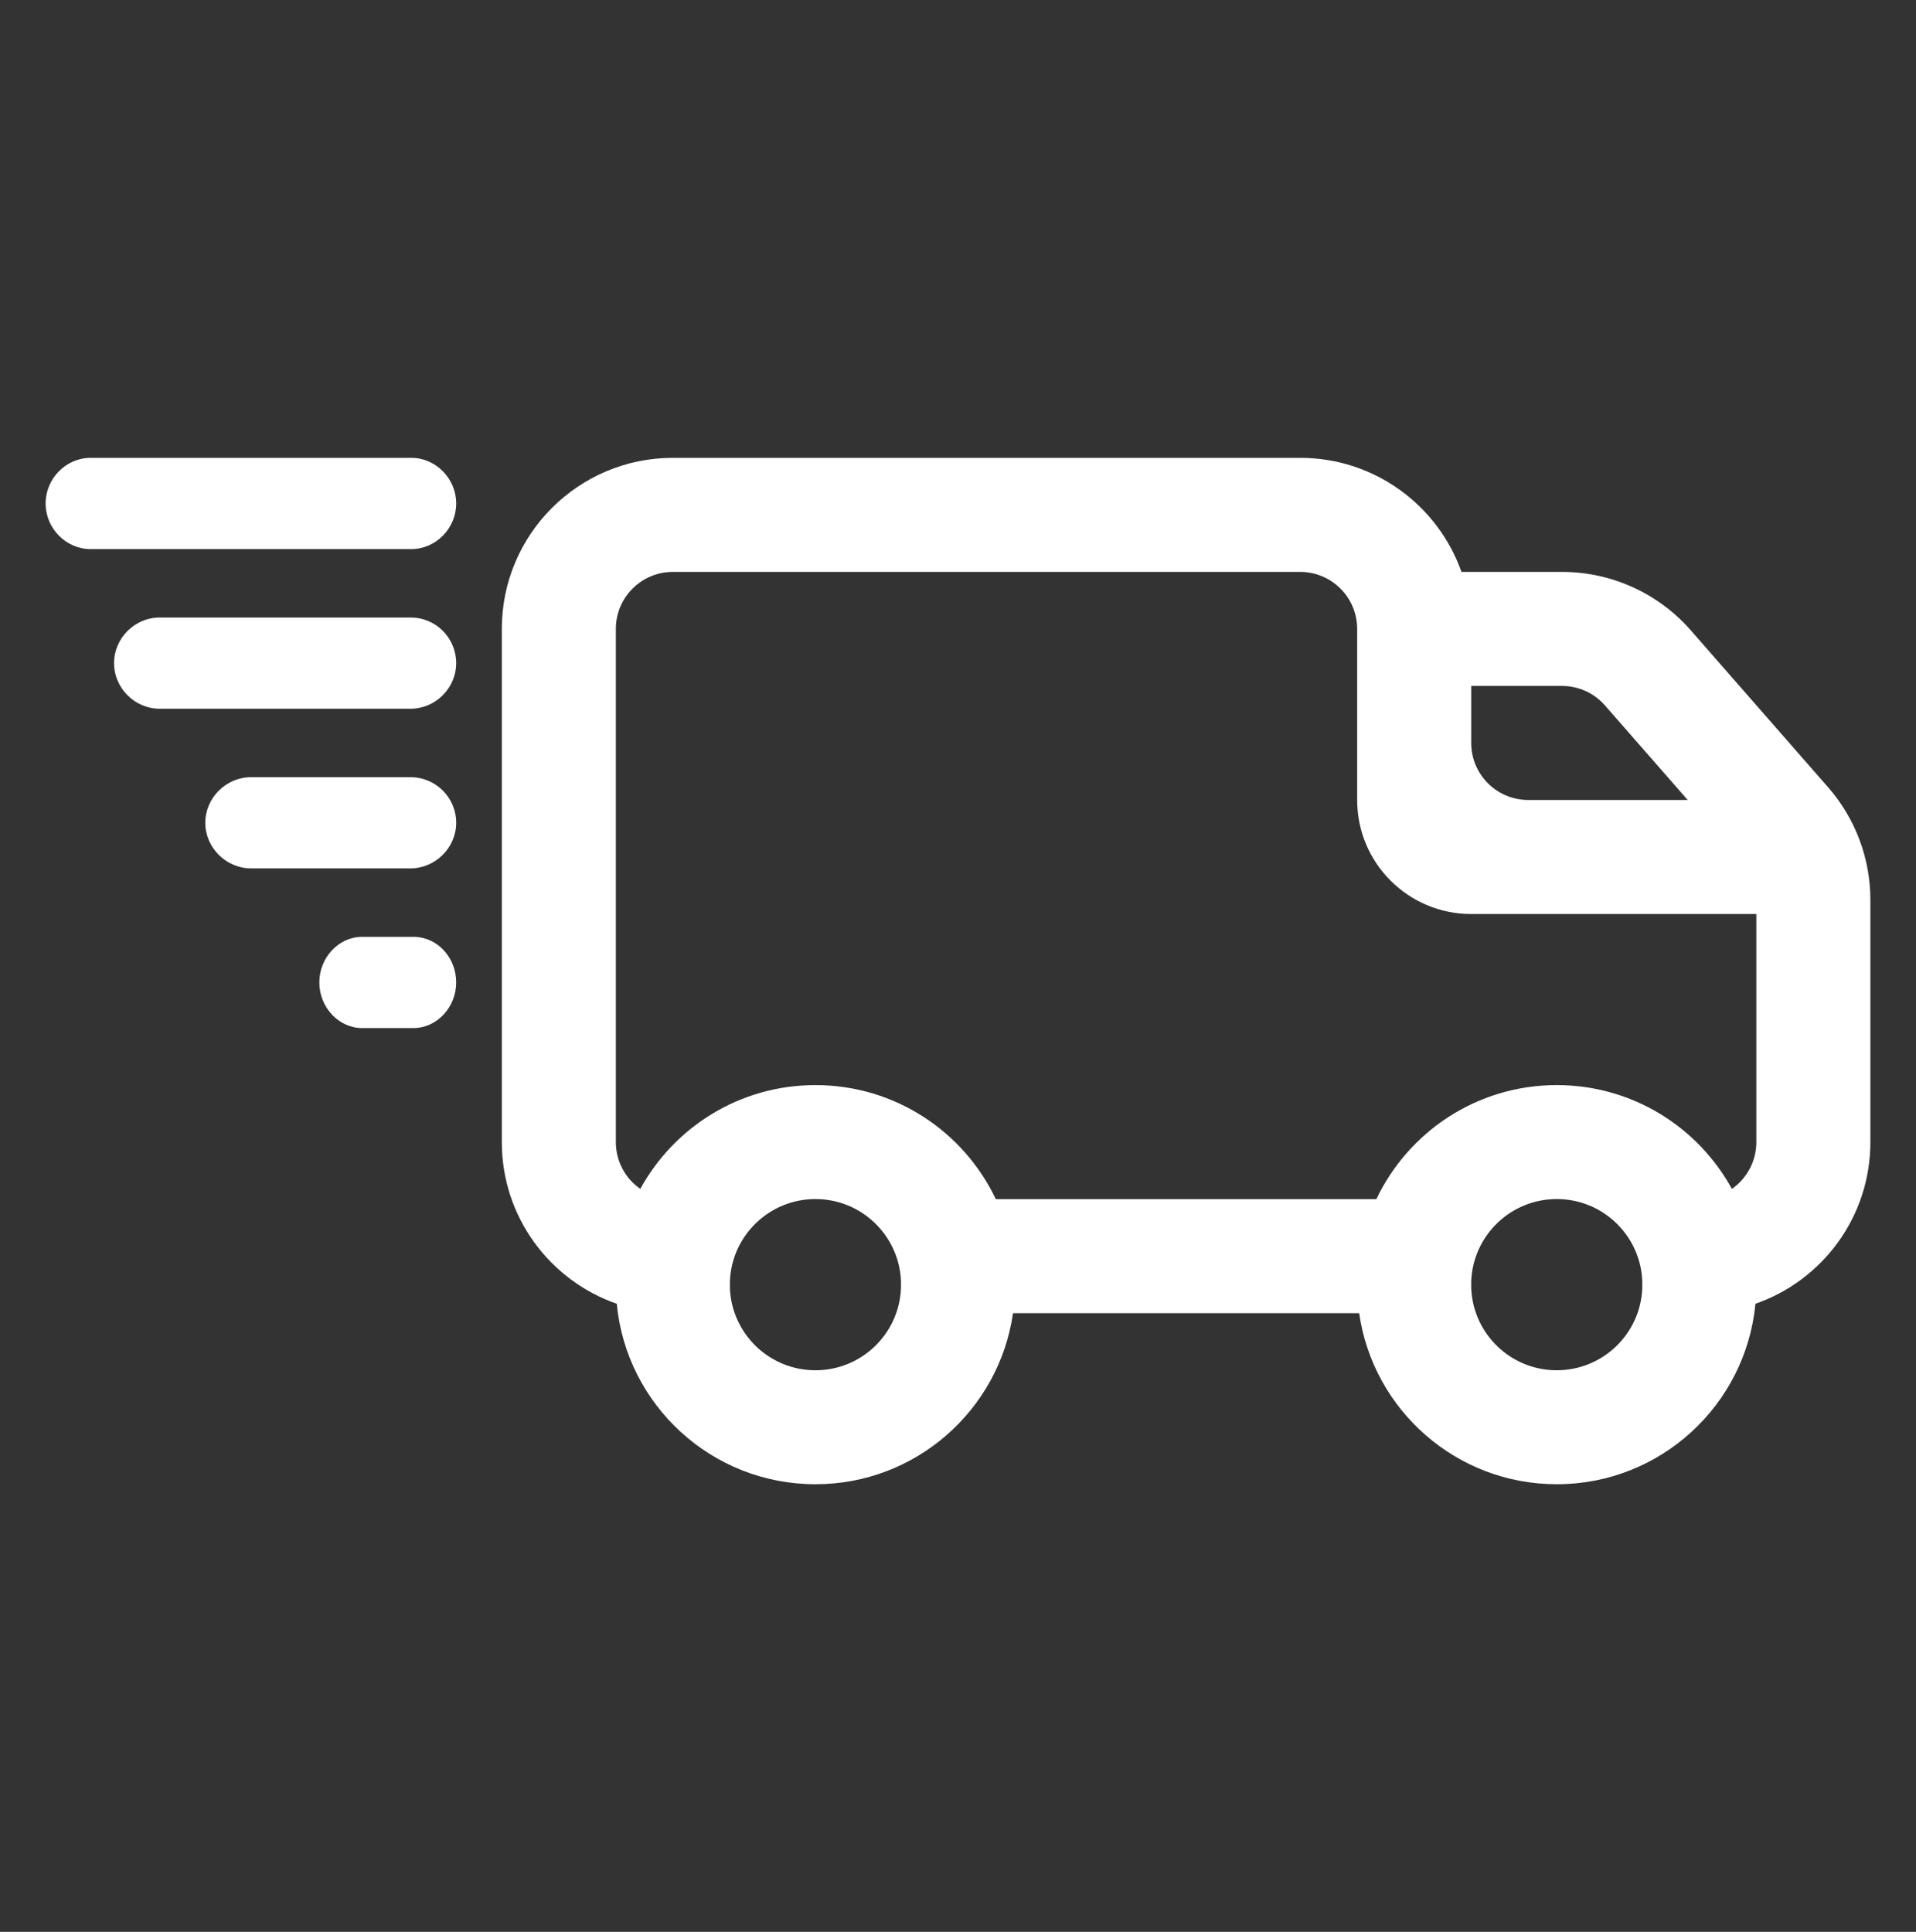 <svg width="120" height="121" viewBox="0 0 120 121" fill="none" xmlns="http://www.w3.org/2000/svg">
<rect x="0" y="0" width="120" height="121" fill="#333333" stroke="none"/>
<path fill-rule="evenodd" clip-rule="evenodd" d="M42.143 28.677C36.226 28.677 31.429 33.474 31.429 39.391V71.534C31.429 76.22 34.437 80.204 38.628 81.659C39.23 88.001 44.571 92.963 51.071 92.963C57.369 92.963 62.578 88.306 63.445 82.249H85.126C85.993 88.306 91.203 92.963 97.5 92.963C104 92.963 109.341 88.001 109.944 81.659C114.134 80.204 117.143 76.22 117.143 71.534V56.361C117.143 53.766 116.201 51.259 114.492 49.306L105.894 39.479C103.859 37.154 100.92 35.82 97.83 35.82H91.533C90.062 31.659 86.094 28.677 81.429 28.677H42.143ZM45.714 80.235V80.691C45.834 83.546 48.187 85.825 51.071 85.825C53.956 85.825 56.309 83.546 56.429 80.691V80.235C56.309 77.379 53.956 75.101 51.071 75.101C48.187 75.101 45.834 77.379 45.714 80.235ZM51.071 67.963C56.058 67.963 60.362 70.882 62.368 75.106H86.203C88.209 70.882 92.514 67.963 97.5 67.963C102.23 67.963 106.347 70.59 108.47 74.465C109.395 73.82 110 72.748 110 71.534V57.249H92.143C88.198 57.249 85 54.051 85 50.106V39.391C85 37.419 83.401 35.82 81.429 35.82H42.143C40.17 35.82 38.571 37.419 38.571 39.391V71.534C38.571 72.748 39.177 73.82 40.102 74.465C42.225 70.59 46.341 67.963 51.071 67.963ZM92.143 42.963V46.534C92.143 48.507 93.742 50.106 95.714 50.106H105.701L100.518 44.182C99.84 43.407 98.86 42.963 97.83 42.963H92.143ZM92.143 80.235V80.691C92.263 83.546 94.615 85.825 97.5 85.825C100.385 85.825 102.738 83.546 102.857 80.691V80.235C102.738 77.379 100.385 75.101 97.5 75.101C94.615 75.101 92.263 77.379 92.143 80.235Z" fill="white"/>
<path d="M5.673 34.391H25.756C27.295 34.391 28.572 33.096 28.572 31.534C28.572 29.972 27.295 28.677 25.756 28.677H5.673C4.134 28.677 2.857 29.972 2.857 31.534C2.857 33.096 4.134 34.391 5.673 34.391Z" fill="white"/>
<path d="M25.712 38.677H10.002C8.439 38.677 7.143 39.972 7.143 41.534C7.143 43.096 8.439 44.391 10.002 44.391H25.712C27.275 44.391 28.571 43.096 28.571 41.534C28.571 39.972 27.313 38.677 25.712 38.677Z" fill="white"/>
<path d="M25.697 48.677H15.732C14.16 48.677 12.857 49.972 12.857 51.534C12.857 53.096 14.16 54.391 15.732 54.391H25.697C27.268 54.391 28.572 53.096 28.572 51.534C28.572 49.972 27.307 48.677 25.697 48.677Z" fill="white"/>
<path d="M25.893 58.677H22.679C21.214 58.677 20 59.972 20 61.534C20 63.096 21.214 64.391 22.679 64.391H25.893C27.357 64.391 28.571 63.096 28.571 61.534C28.571 59.972 27.393 58.677 25.893 58.677Z" fill="white"/>
</svg>
